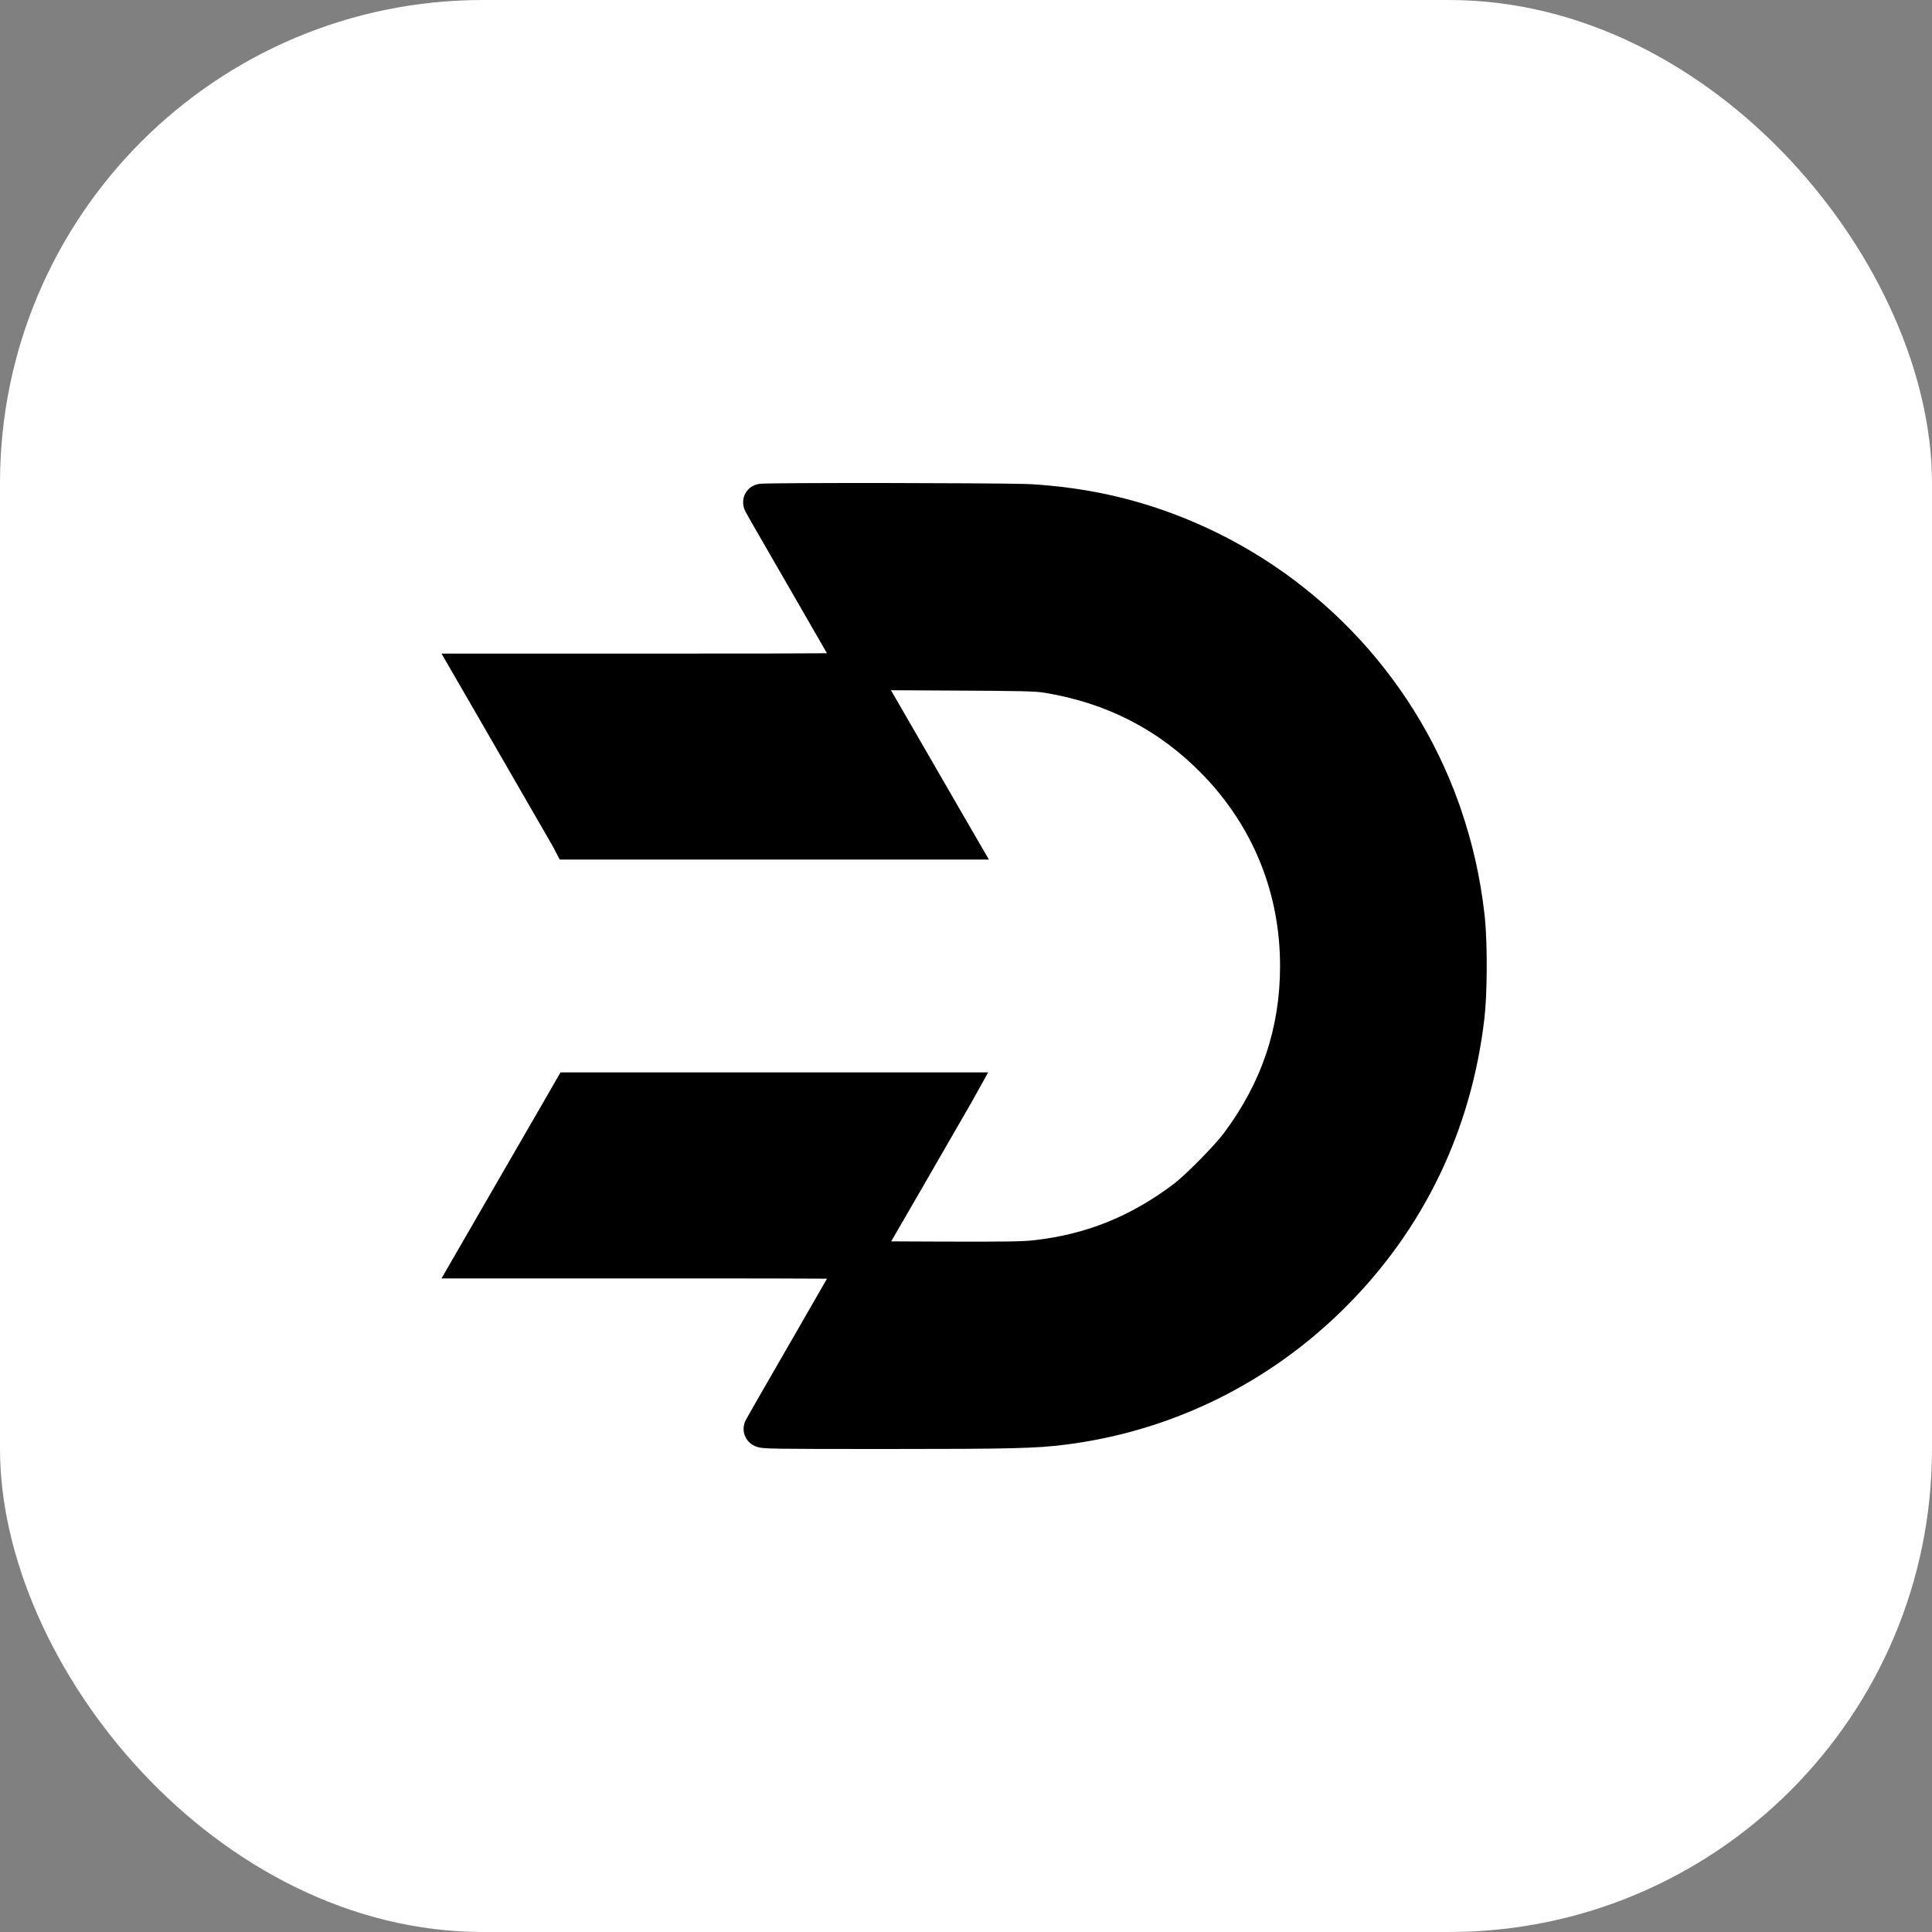 <svg width="512" height="512" viewBox="0 0 512 512" fill="none" xmlns="http://www.w3.org/2000/svg">
<rect x="0" y="0" width="512" height="512" fill="#808080" stroke="none"/>
<rect width="512" height="512" rx="128" fill="white"/>
<path d="M235.299 128.004C250.167 128.025 265.834 128.11 271.566 128.252L273.384 128.317L273.399 128.319C287.767 129.222 300.599 132.038 313.331 137.101C347.484 150.687 374.228 178.309 386.567 212.75L387.144 214.394L387.145 214.404C390.216 223.414 392.258 232.317 393.391 242.161L393.537 243.515C394.214 250.673 394.134 263.333 393.395 269.798V269.805C389.964 299.397 377.379 325.638 356.559 346.411L356.56 346.413C336.43 366.527 310.54 379.271 282.443 382.837L282.441 382.835C274.603 383.85 267.633 384 234.901 384C219.512 384 211.169 383.991 206.704 383.92C204.532 383.886 203.07 383.836 202.136 383.735C201.822 383.701 200.902 383.608 200.002 383.197C199.532 382.982 198.357 382.367 197.617 380.949C196.761 379.305 197.065 377.751 197.377 376.92L197.426 376.784L197.487 376.652C197.622 376.347 197.9 375.858 197.985 375.706C198.172 375.374 198.436 374.907 198.766 374.326C199.427 373.162 200.367 371.517 201.514 369.513C203.811 365.504 206.953 360.048 210.389 354.117C213.781 348.248 216.88 342.849 219.163 338.862C212.261 338.799 199.572 338.792 176.428 338.792H117.008L131.256 314.121L131.258 314.118C136.779 304.58 142.611 294.483 144.236 291.673L148.531 284.199H261.875L257.394 292.245L257.383 292.265C257.083 292.798 251.253 302.885 244.441 314.695L244.437 314.701L236.175 328.976L249.213 329.032C266.826 329.095 271.145 329.021 274.137 328.661L274.171 328.657C287.881 327.106 299.58 322.396 311.051 313.763C312.506 312.656 315.155 310.201 317.899 307.424C320.645 304.646 323.132 301.903 324.311 300.328C334.369 286.868 339.228 272.387 339.228 255.998C339.228 236.65 332.074 219.031 318.667 205.222C307.237 193.48 293.426 186.321 276.828 183.586C274.48 183.199 271.558 183.091 250.948 182.997H250.944L236.114 182.917C238.384 186.836 241.478 192.184 244.782 197.921C247.995 203.485 250.999 208.684 253.245 212.569C254.368 214.511 255.303 216.124 255.978 217.29C256.316 217.873 256.589 218.344 256.788 218.686C256.887 218.857 256.966 218.994 257.026 219.097C257.056 219.148 257.082 219.189 257.1 219.22C257.109 219.235 257.116 219.249 257.121 219.258L257.129 219.271L257.167 219.336L262.072 227.798H148.334L146.62 224.51C146.603 224.479 146.579 224.438 146.55 224.387C146.489 224.279 146.405 224.132 146.298 223.945C146.084 223.572 145.783 223.046 145.39 222.364C144.605 221 143.46 219.014 141.929 216.36C138.867 211.052 134.266 203.079 127.916 192.072L117 173.205H176.428C199.477 173.205 212.202 173.19 219.142 173.12C219.145 173.12 219.147 173.118 219.15 173.118C217.118 169.581 214.456 164.96 211.57 159.961C204.281 147.34 200.776 141.275 199.098 138.336C198.282 136.908 197.839 136.115 197.606 135.66C197.547 135.544 197.256 134.997 197.09 134.338C196.961 133.821 196.915 133.292 196.952 132.766C196.954 132.739 196.957 132.707 196.96 132.677C197.134 130.367 198.819 129.218 199.109 129.025C199.645 128.669 200.126 128.505 200.282 128.453C200.661 128.328 200.976 128.278 201.059 128.264C201.295 128.225 201.504 128.209 201.598 128.201C201.827 128.183 202.094 128.169 202.35 128.16C202.885 128.14 203.634 128.123 204.543 128.109C206.374 128.078 208.98 128.056 212.102 128.038C218.353 128.004 226.74 127.993 235.299 128.004Z" fill="black"/>
</svg>
